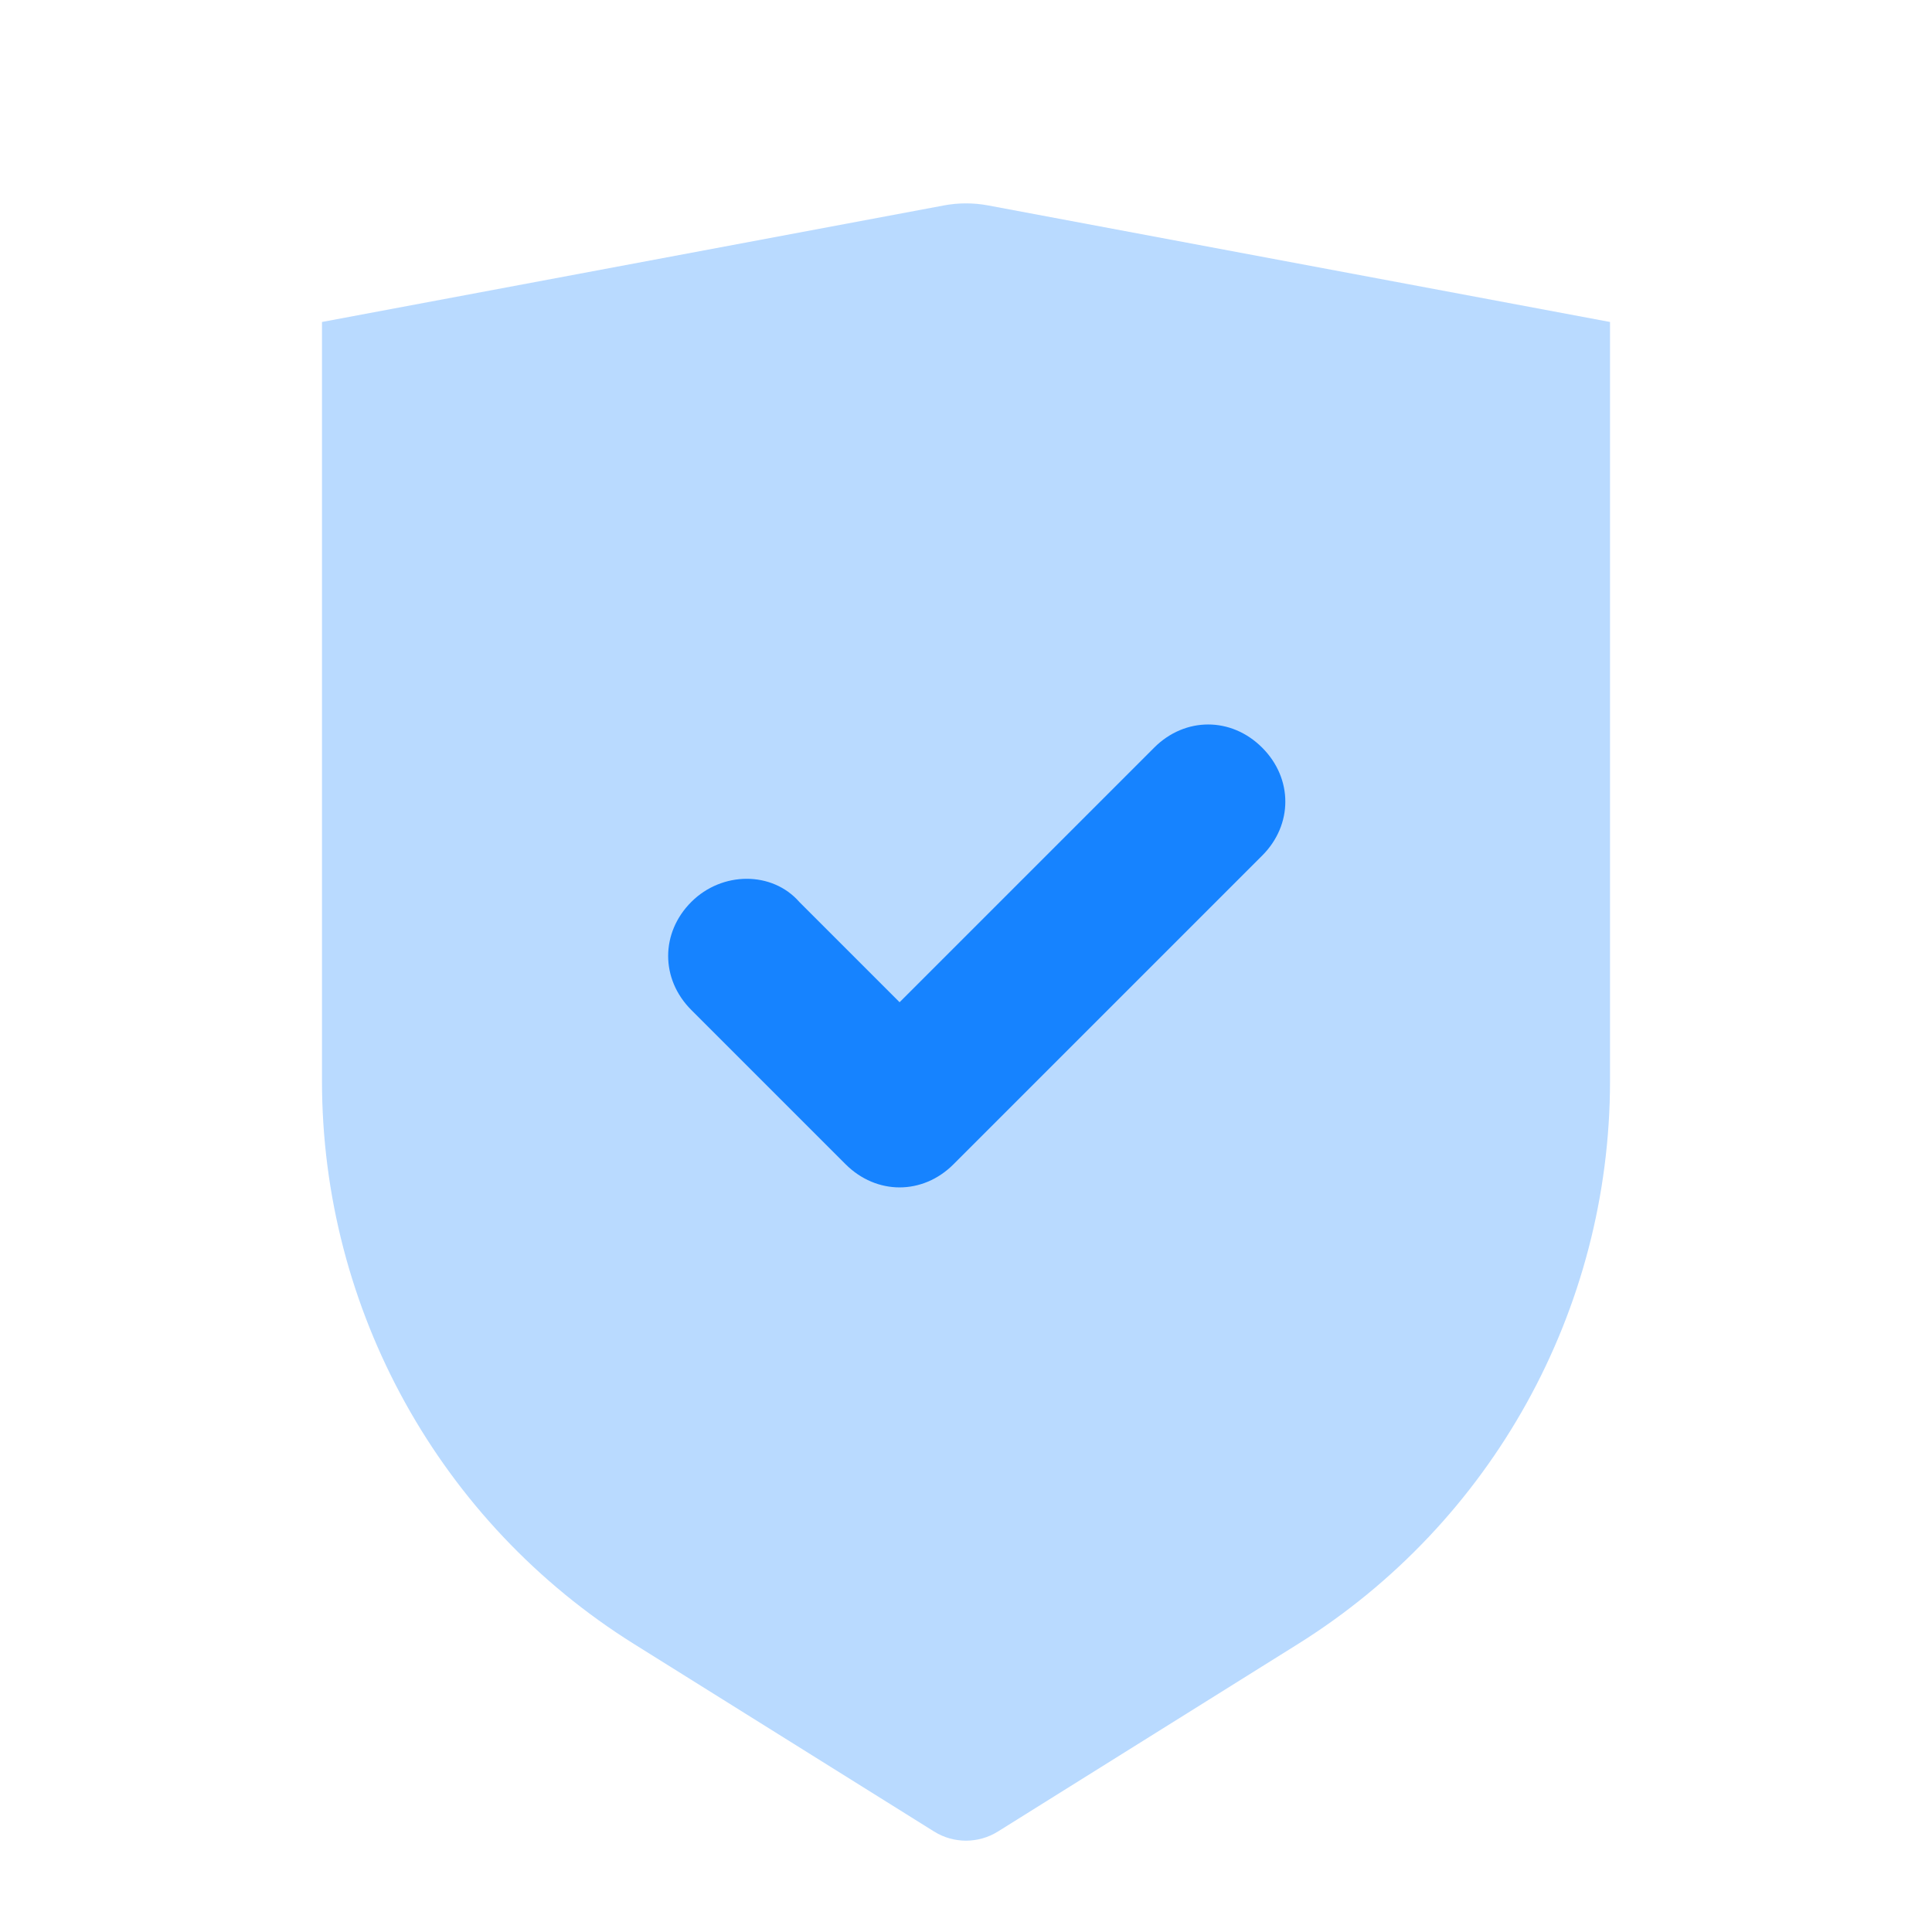 <svg width="32" height="32" viewBox="0 0 32 32" fill="none" xmlns="http://www.w3.org/2000/svg">
<path opacity="0.3" fill-rule="evenodd" clip-rule="evenodd" d="M5.333 5.333L15.632 3.403C15.875 3.357 16.125 3.357 16.369 3.403L26.667 5.333V17.903C26.667 21.696 24.713 25.221 21.497 27.231L16.53 30.335C16.206 30.538 15.794 30.538 15.47 30.335L10.503 27.231C7.287 25.221 5.333 21.696 5.333 17.903L5.333 5.333Z" fill="#1683FF"/>
<path fill-rule="evenodd" clip-rule="evenodd" d="M14.9 19.667C14.581 19.667 14.261 19.539 14.005 19.283L11.45 16.728C10.939 16.217 10.939 15.45 11.45 14.939C11.961 14.428 12.792 14.428 13.239 14.939L14.9 16.6L19.117 12.383C19.628 11.872 20.394 11.872 20.905 12.383C21.417 12.894 21.417 13.661 20.905 14.172L15.794 19.283C15.539 19.539 15.219 19.667 14.9 19.667Z" fill="#1683FF"/>
</svg>
